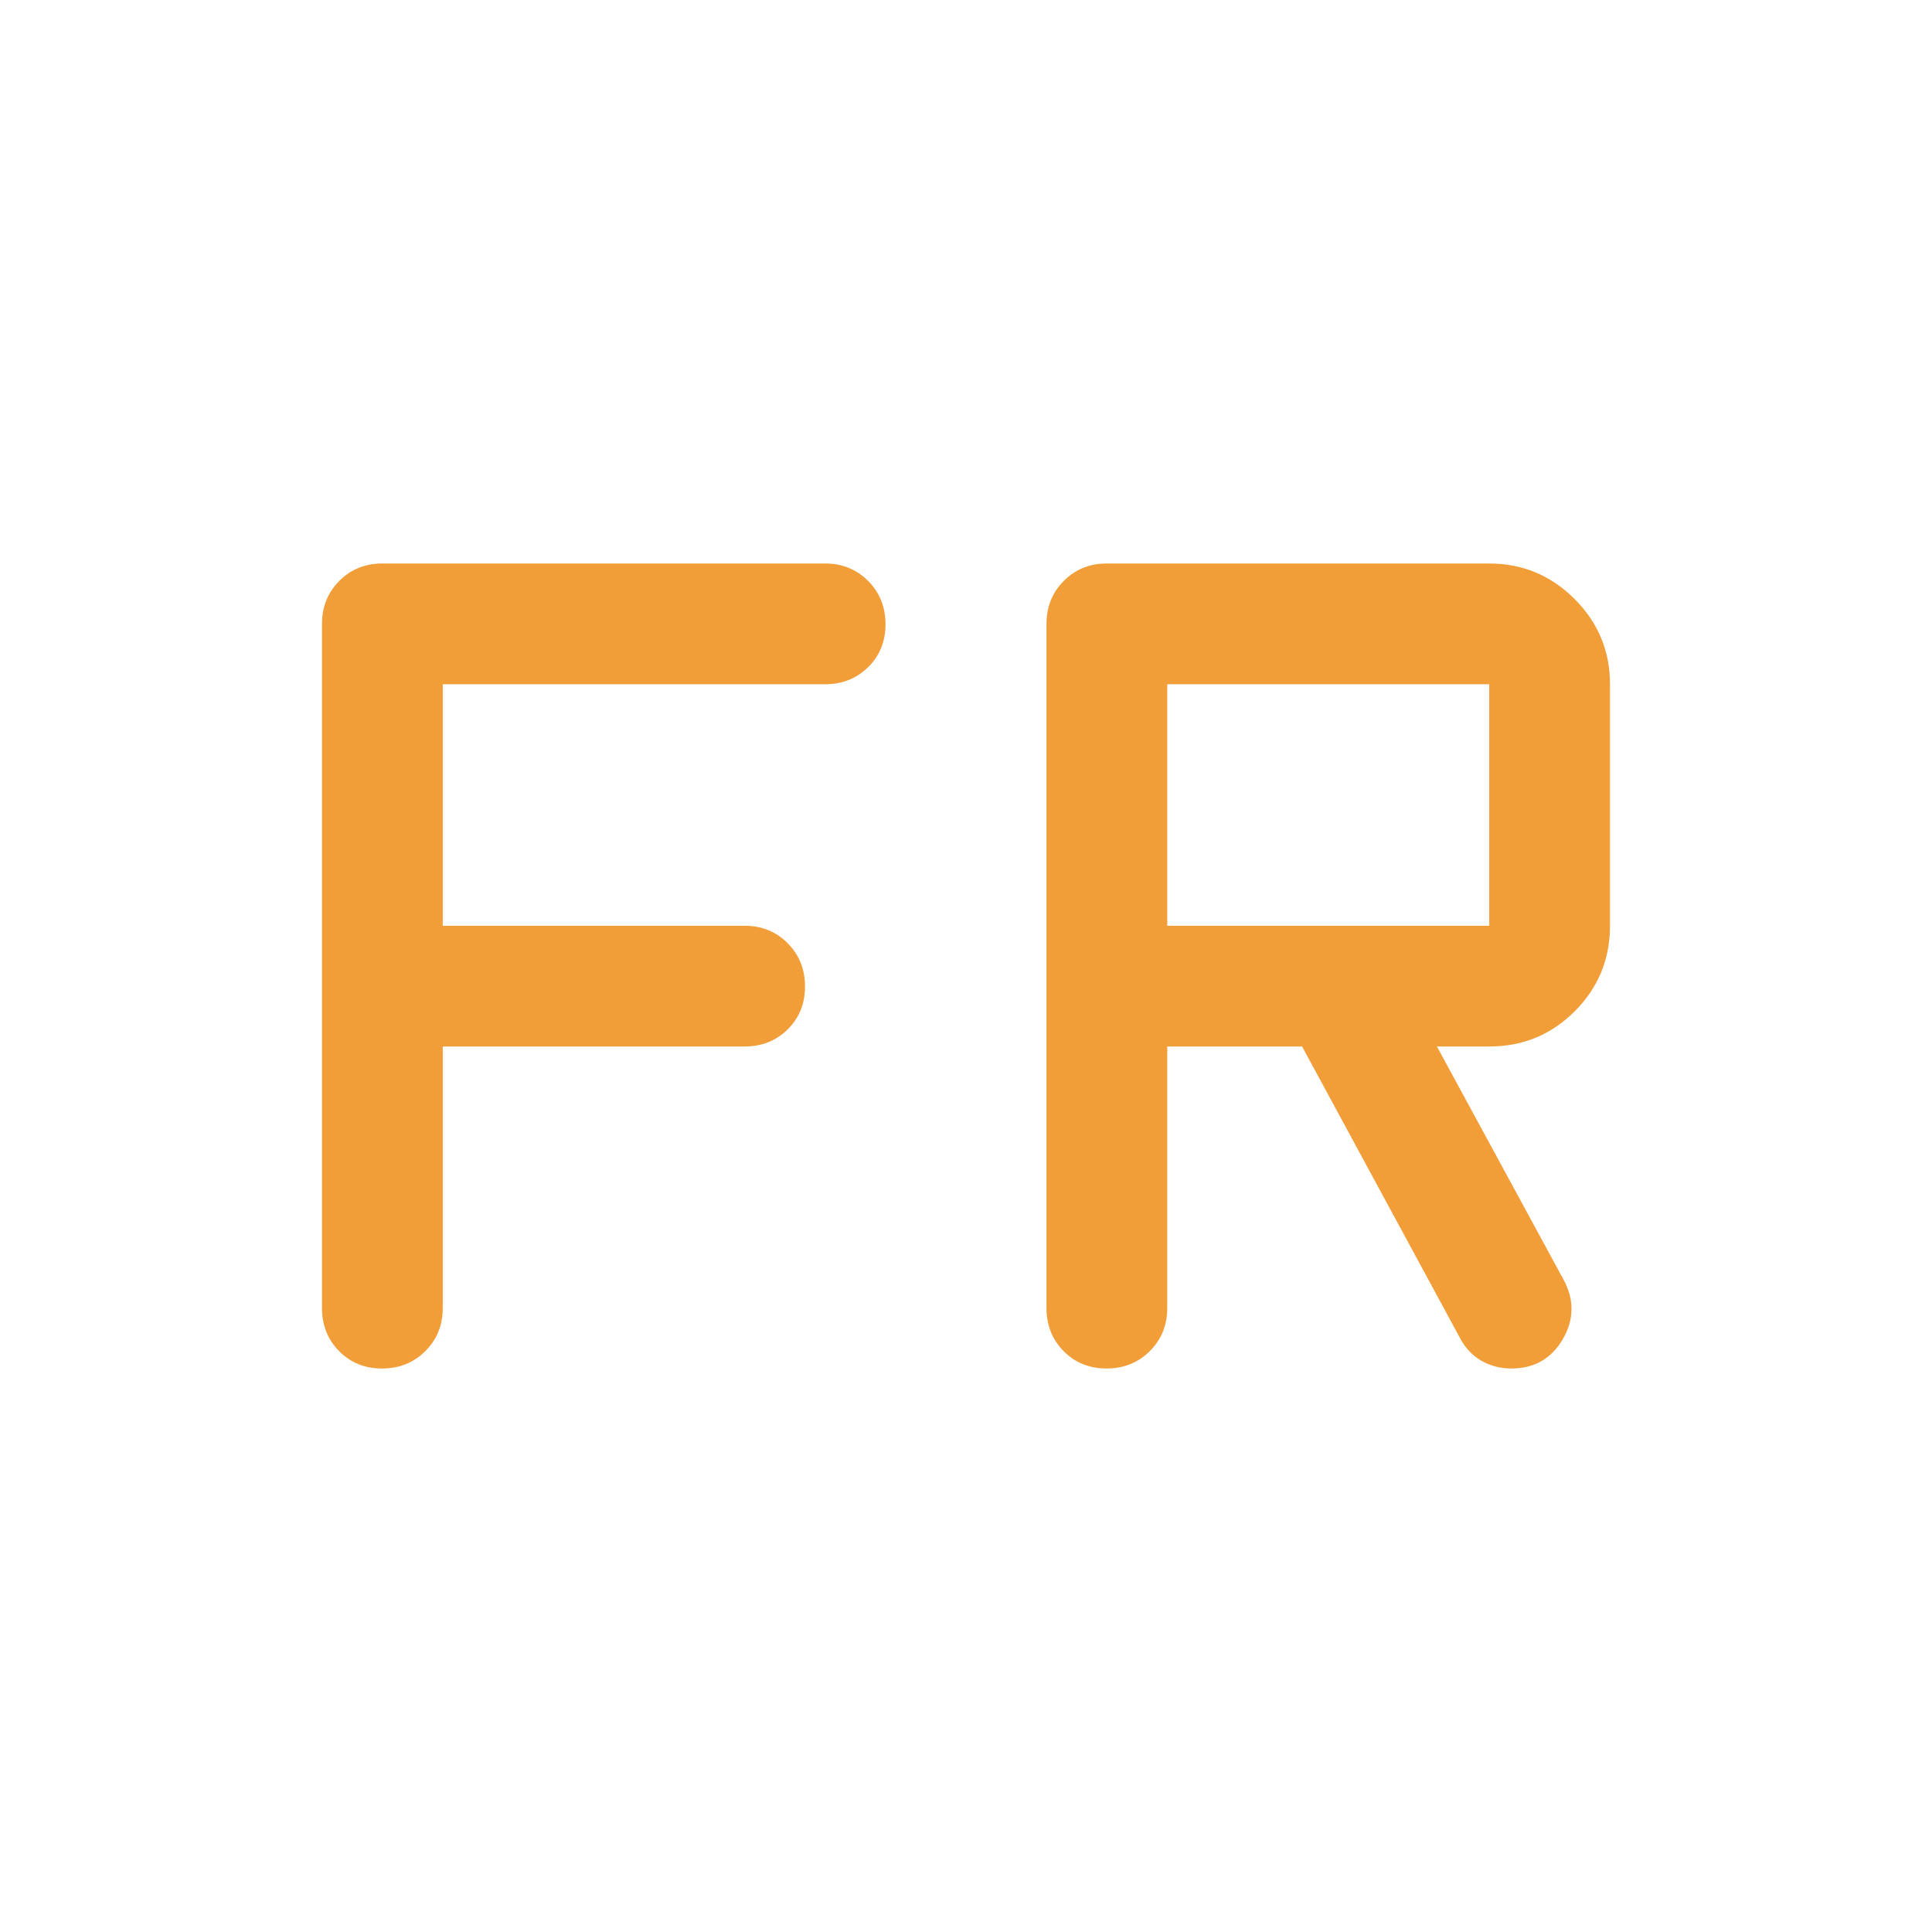<svg xmlns="http://www.w3.org/2000/svg" height="48px" viewBox="0 -960 960 960" width="48px" fill="#F19E39"><path d="M189.82-280q-12.82 0-21.32-8.63-8.5-8.62-8.5-21.37v-340q0-12.75 8.63-21.38Q177.25-680 190-680h220q12.75 0 21.38 8.68 8.62 8.67 8.62 21.5 0 12.82-8.62 21.32-8.63 8.5-21.38 8.5H220v120h150q12.75 0 21.38 8.68 8.62 8.67 8.62 21.5 0 12.82-8.62 21.32-8.63 8.5-21.38 8.5H220v130q0 12.75-8.68 21.37-8.67 8.63-21.5 8.63Zm360 0q-12.82 0-21.32-8.63-8.5-8.62-8.5-21.37v-340q0-12.75 8.63-21.38Q537.25-680 550-680h190q24.75 0 42.38 17.62Q800-644.75 800-620v120q0 24.94-17.5 42.47Q765-440 740-440h-26l63 116q8 15-.5 29.5T751-280q-8.34 0-15.17-4T725-296l-78-144h-67v130q0 12.75-8.68 21.37-8.67 8.63-21.5 8.63ZM580-500h160v-120H580v120Z"/></svg>